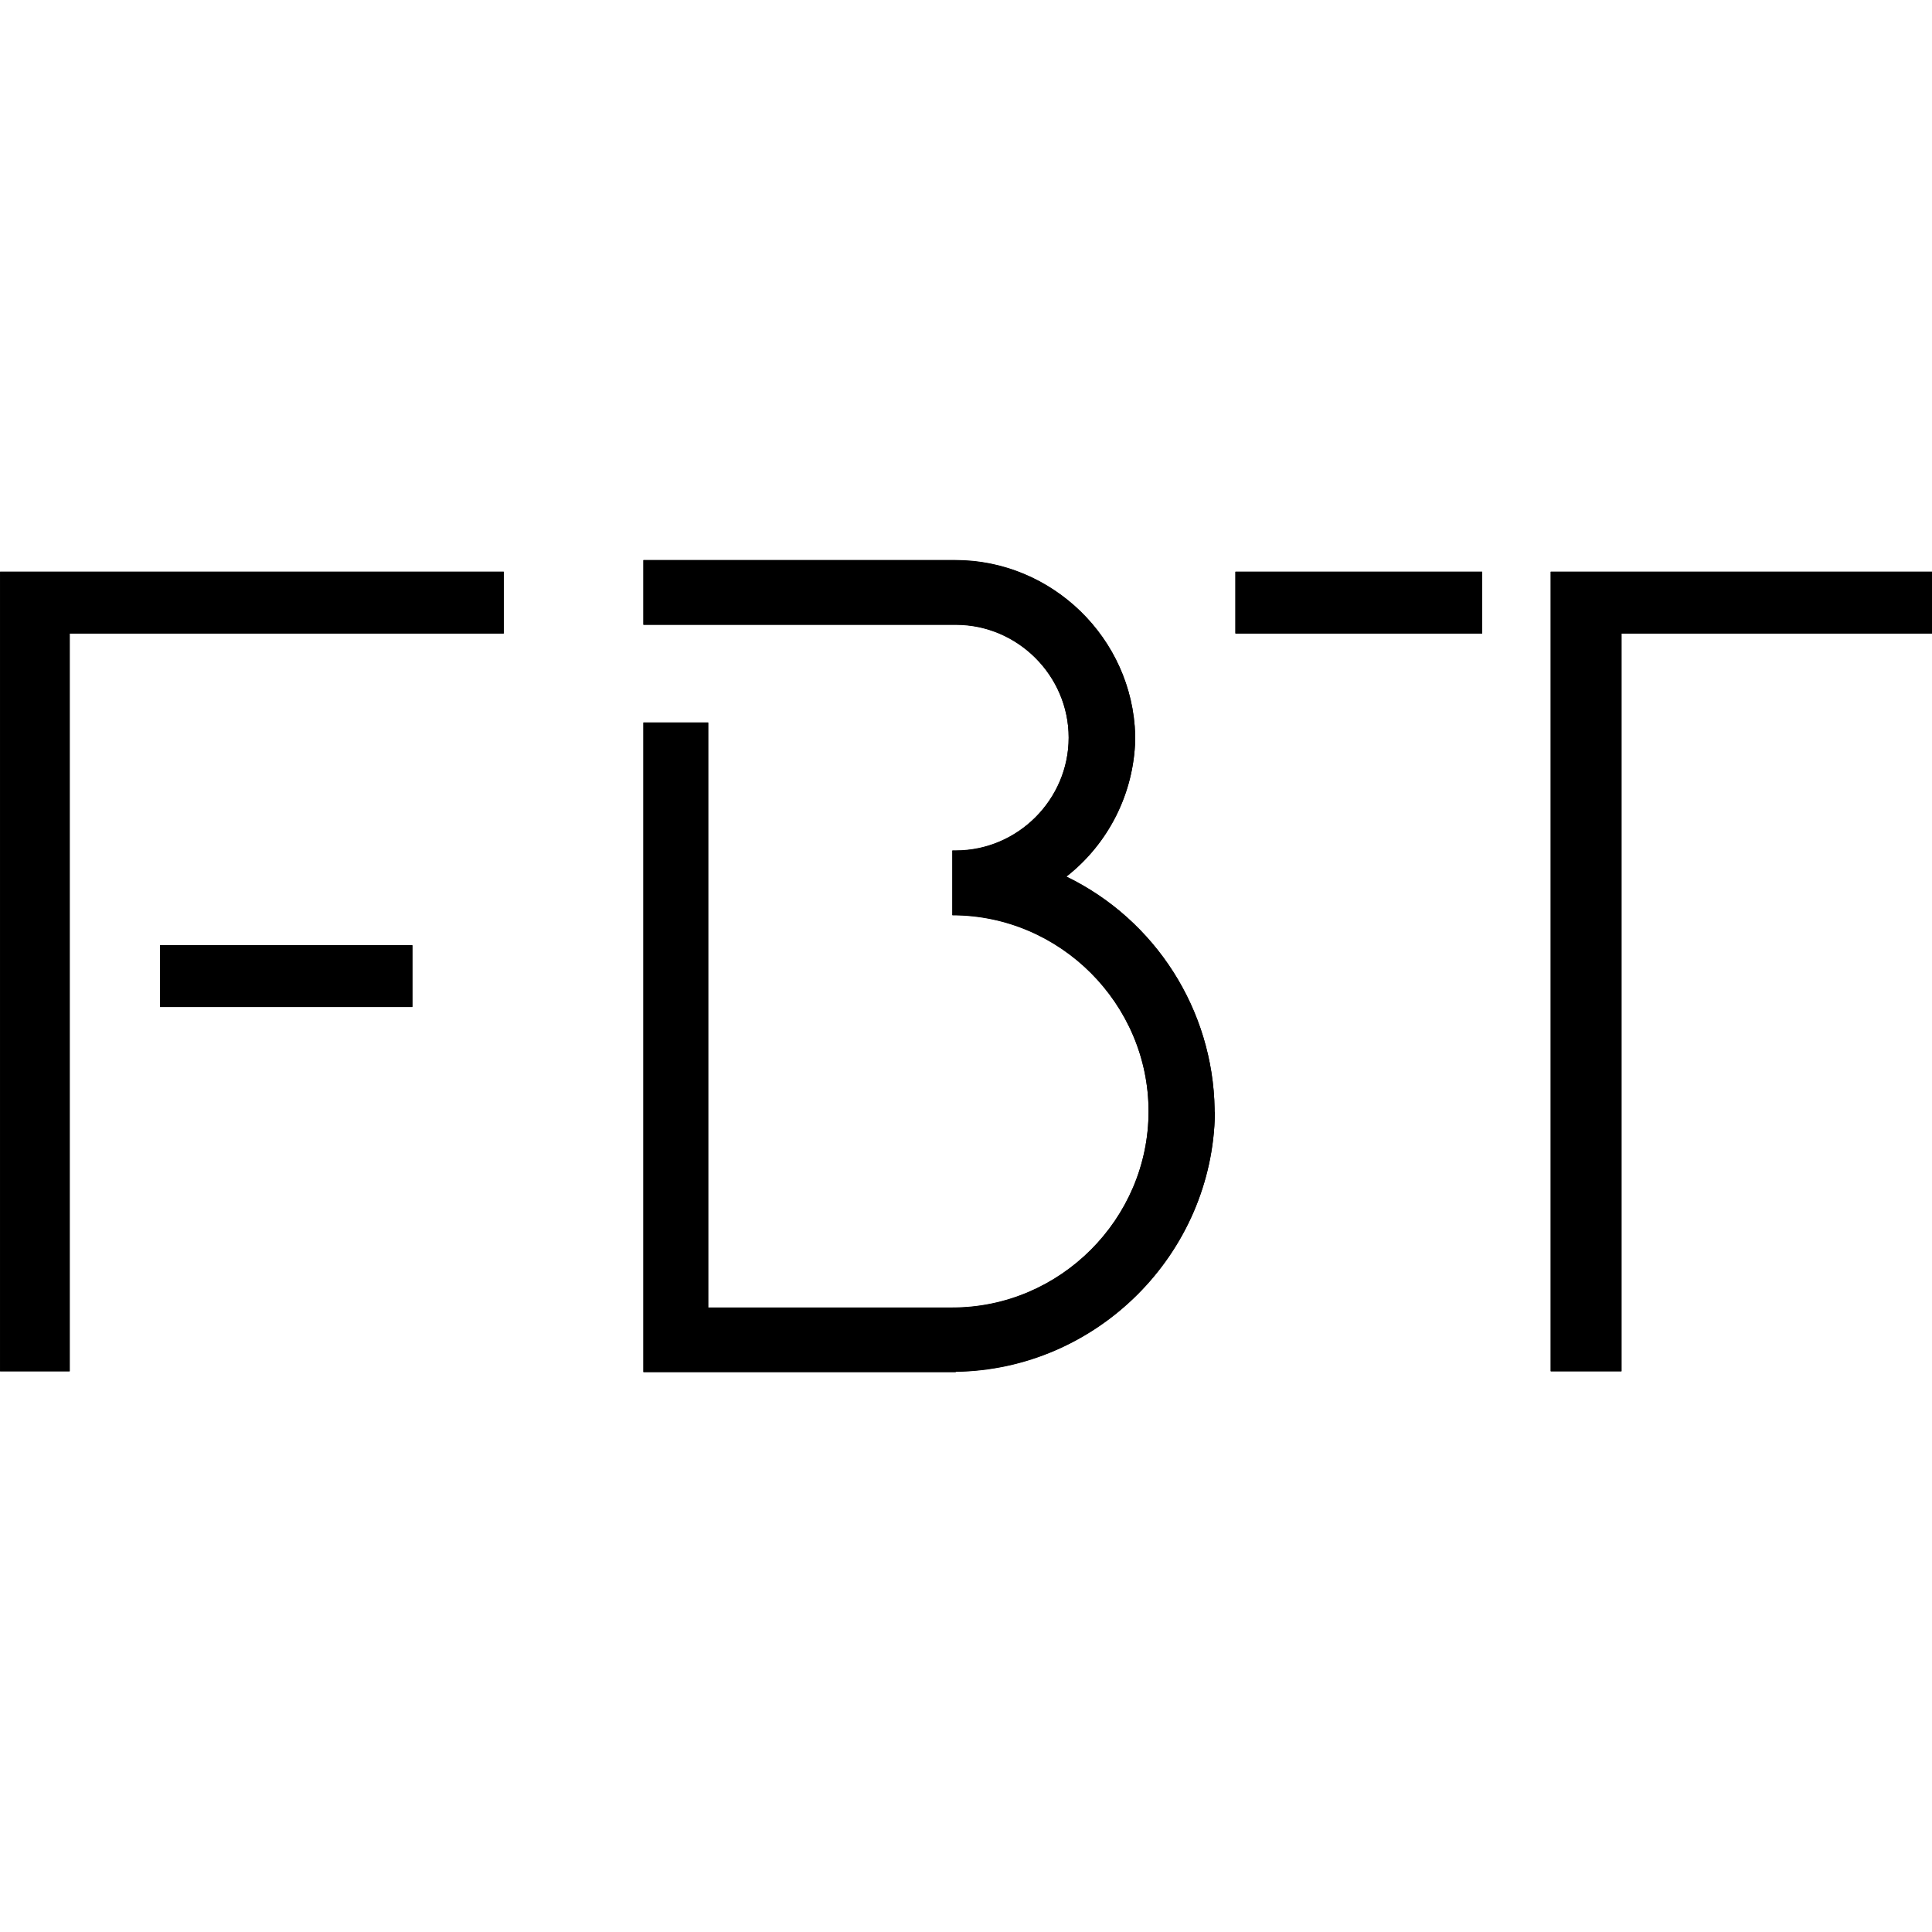 <?xml version="1.0" encoding="UTF-8" standalone="no"?>
<!DOCTYPE svg PUBLIC "-//W3C//DTD SVG 1.1//EN" "http://www.w3.org/Graphics/SVG/1.1/DTD/svg11.dtd">
<svg width="100%" height="100%" viewBox="0 0 1000 1000" version="1.1" xmlns="http://www.w3.org/2000/svg" xmlns:xlink="http://www.w3.org/1999/xlink" xml:space="preserve" xmlns:serif="http://www.serif.com/" style="fill-rule:evenodd;clip-rule:evenodd;stroke-linejoin:round;stroke-miterlimit:2;">
    <g transform="matrix(3.159,0,0,3.159,-725.242,-440.35)">
        <path d="M229.59,364.05L229.59,233.05L312.12,233.05L312.12,243.16L241,243.16L241,364.05L229.59,364.05ZM297.15,304.35L297.15,294.25L255.79,294.25L255.79,304.35L297.15,304.35Z" style="fill-rule:nonzero;"/>
    </g>
    <g transform="matrix(3.159,0,0,3.159,-725.242,-440.35)">
        <path d="M432,243.16L432,233.05L472.43,233.05L472.43,243.16L432,243.16ZM483.66,364.05L483.66,233.05L546.16,233.05L546.16,243.16L495.26,243.16L495.26,364.05L483.66,364.05Z" style="fill-rule:nonzero;"/>
    </g>
    <g transform="matrix(3.159,0,0,3.159,-725.242,-440.35)">
        <path d="M428.59,321.44L428.59,321.09C428.329,304.852 418.913,290.085 404.3,283C411.204,277.598 415.345,269.383 415.58,260.62L415.58,259.82C415.134,243.971 401.986,231.171 386.13,231.15L335,231.15L335,241.73L386.18,241.73C396.329,241.73 404.68,250.081 404.68,260.23C404.68,270.379 396.329,278.73 386.18,278.73L385.62,278.73L385.62,289.32C403.257,289.32 417.77,303.833 417.77,321.47C417.77,339.107 403.257,353.62 385.62,353.62L345.62,353.62L345.62,257.76L335,257.76L335,364.18L386.18,364.18L386.18,364.12C409.335,363.789 428.293,344.845 428.64,321.69C428.6,321.6 428.59,321.52 428.59,321.44Z" style="fill-rule:nonzero;"/>
    </g>
    <g transform="matrix(3.159,0,0,3.159,-725.242,-440.192)">
        <path d="M229.59,364.05L229.59,233.05L312.12,233.05L312.12,243.16L241,243.16L241,364.05L229.59,364.05ZM297.15,304.35L297.15,294.25L255.79,294.25L255.79,304.35L297.15,304.35Z" style="fill-rule:nonzero;"/>
    </g>
    <g transform="matrix(3.159,0,0,3.159,-725.242,-440.192)">
        <path d="M432,243.16L432,233.05L472.43,233.05L472.43,243.16L432,243.16ZM483.66,364.05L483.66,233.05L546.16,233.05L546.16,243.16L495.26,243.16L495.26,364.05L483.66,364.05Z" style="fill-rule:nonzero;"/>
    </g>
    <g transform="matrix(3.159,0,0,3.159,-725.242,-440.192)">
        <path d="M428.59,321.44L428.59,321.09C428.329,304.852 418.913,290.085 404.3,283C411.204,277.598 415.345,269.383 415.58,260.62L415.58,259.82C415.134,243.971 401.986,231.171 386.13,231.15L335,231.15L335,241.73L386.18,241.73C396.329,241.73 404.68,250.081 404.68,260.23C404.68,270.379 396.329,278.73 386.18,278.73L385.62,278.73L385.62,289.32C403.257,289.32 417.77,303.833 417.77,321.47C417.77,339.107 403.257,353.62 385.62,353.62L345.62,353.62L345.62,257.76L335,257.76L335,364.18L386.18,364.18L386.18,364.12C409.335,363.789 428.293,344.845 428.64,321.69C428.6,321.6 428.59,321.52 428.59,321.44Z" style="fill-rule:nonzero;"/>
    </g>
</svg>
